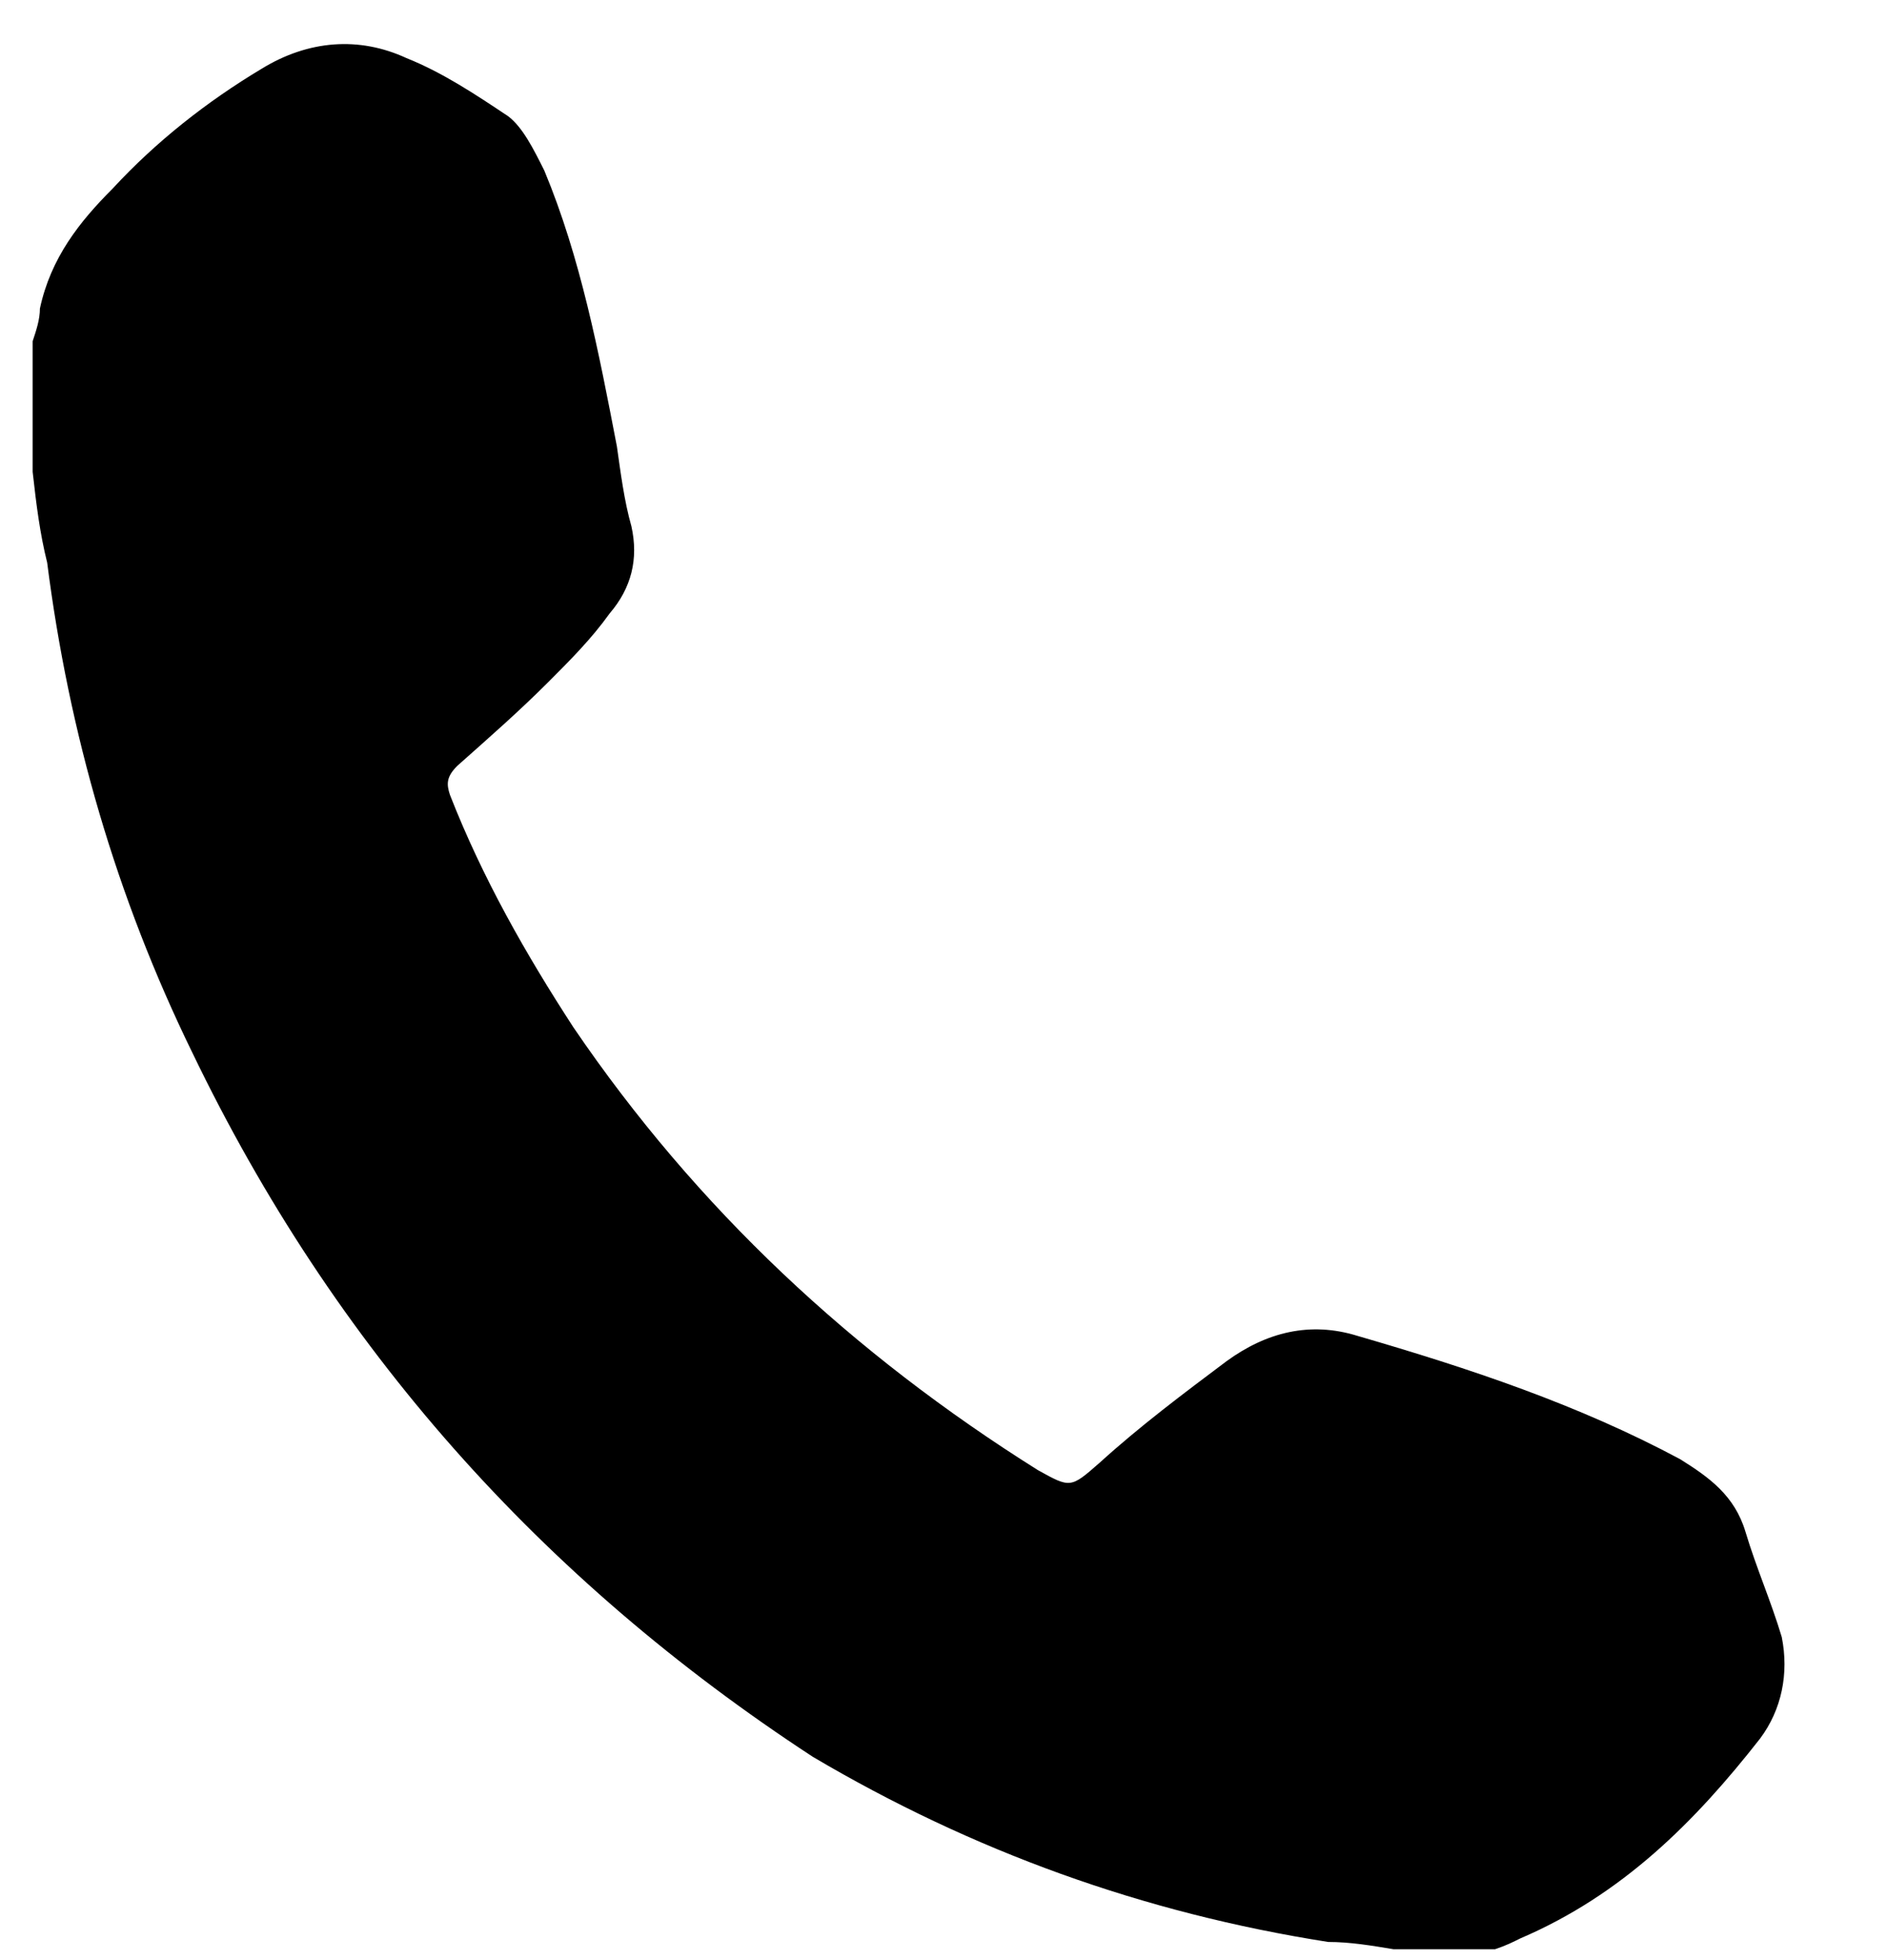 <?xml version="1.0" encoding="utf-8"?>
<!-- Generator: Adobe Illustrator 27.4.1, SVG Export Plug-In . SVG Version: 6.00 Build 0)  -->
<svg version="1.1" id="Layer_1" xmlns="http://www.w3.org/2000/svg" xmlns:xlink="http://www.w3.org/1999/xlink" x="0px" y="0px"
	 viewBox="0 0 52 54" style="enable-background:new 0 0 52 54;" xml:space="preserve">
<path d="M0.9,9.4C1,9.1,1.1,8.8,1.1,8.5c0.3-1.4,1.1-2.4,2-3.3c1.2-1.3,2.6-2.4,4.1-3.3c1.3-0.8,2.7-0.9,4-0.3c1,0.4,1.9,1,2.8,1.6
	c0.4,0.3,0.7,0.9,1,1.5c1,2.4,1.5,5,2,7.6c0.1,0.7,0.2,1.5,0.4,2.2c0.2,0.9,0,1.7-0.6,2.4c-0.5,0.7-1.1,1.3-1.7,1.9
	c-0.8,0.8-1.6,1.5-2.5,2.3c-0.3,0.3-0.3,0.5-0.2,0.8c0.9,2.3,2.1,4.4,3.4,6.4c3.4,5,7.7,9,12.8,12.2c0.9,0.5,0.9,0.5,1.7-0.2
	c1.1-1,2.3-1.9,3.5-2.8c1.1-0.8,2.3-1.1,3.6-0.7c3.1,0.9,6.1,1.9,8.9,3.4c0.8,0.5,1.5,1,1.8,2c0.3,1,0.7,1.9,1,2.9
	c0.2,1,0,2-0.6,2.8c-1.8,2.3-3.8,4.3-6.6,5.5c-0.2,0.1-0.4,0.2-0.7,0.3c-0.9,0-1.9,0-2.8,0c-0.6-0.1-1.2-0.2-1.8-0.2
	c-5.1-0.8-9.8-2.5-14.2-5.1C14.9,43.5,9.2,37.1,5.3,29c-2.1-4.3-3.4-8.8-4-13.5C1.1,14.7,1,13.9,0.9,13C0.9,11.8,0.9,10.6,0.9,9.4z"
	/>
</svg>
